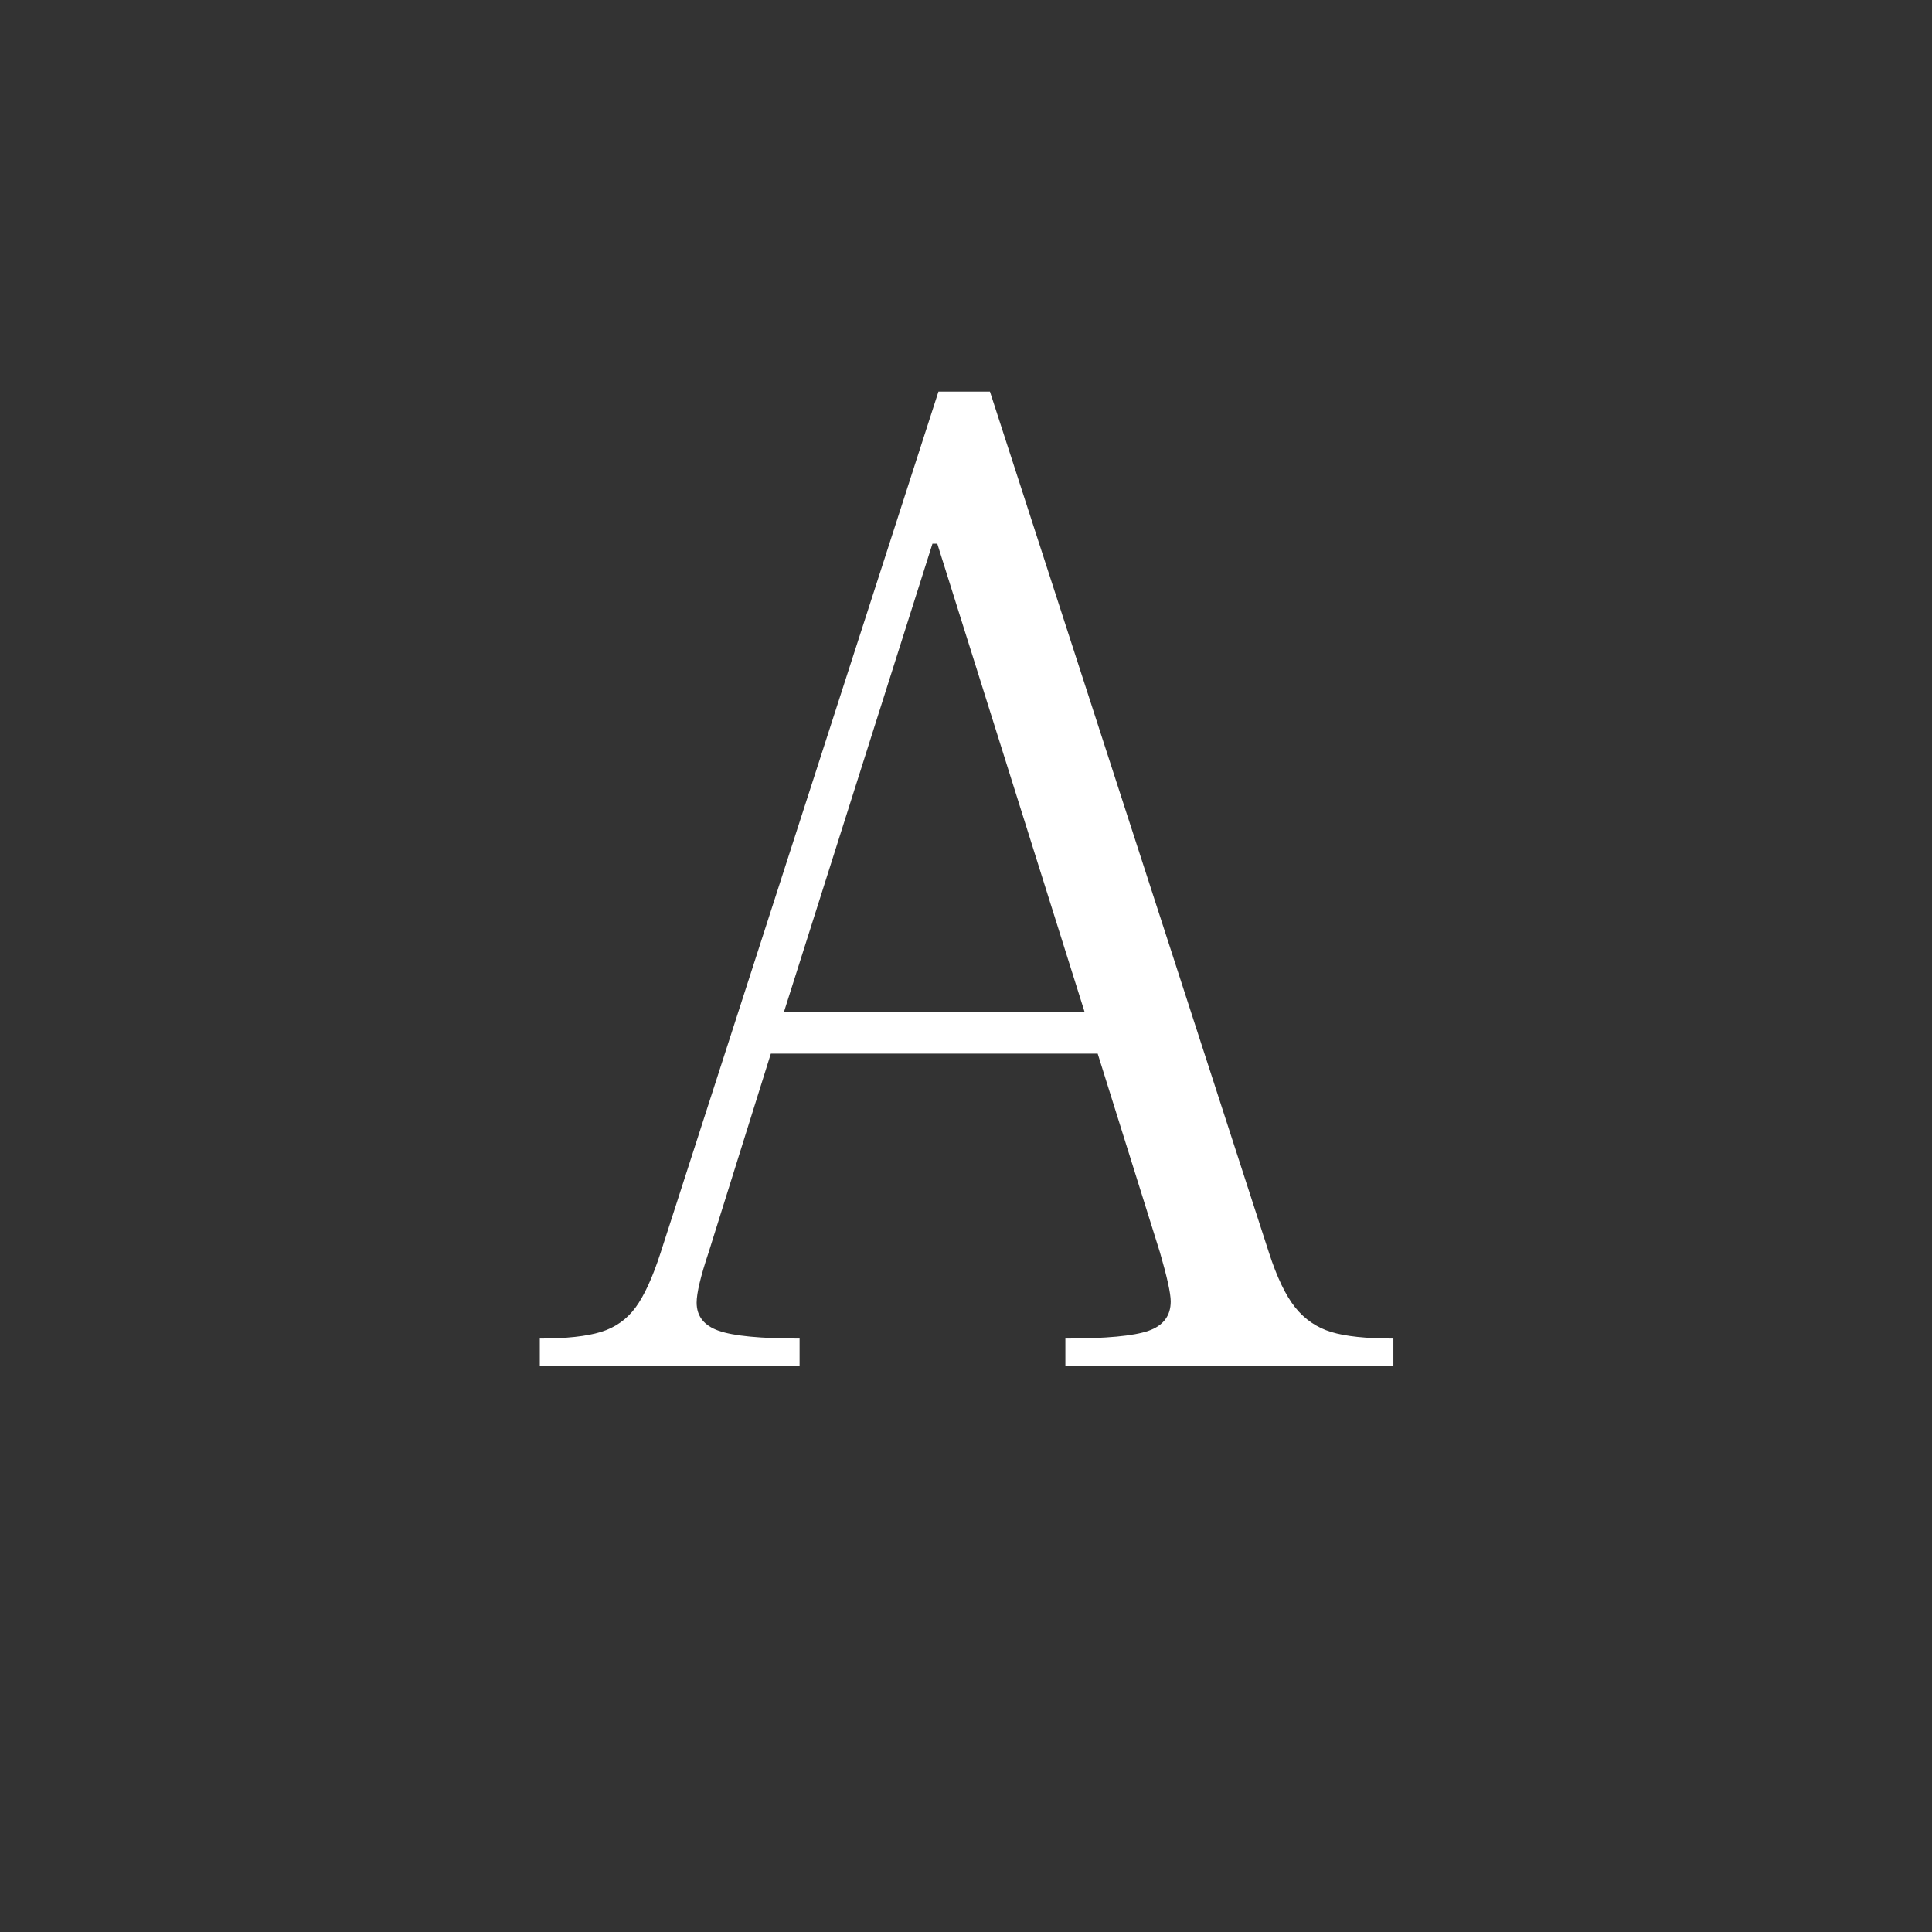 <svg xmlns="http://www.w3.org/2000/svg" width="1024" height="1024" version="1.2" viewBox="0 0 768 768"><rect x="0" y="0" width="768" height="768" fill="#333333" stroke="none"/><g style="fill:#fff;fill-opacity:1"><path d="M279.813-45.203c3.175 9.836 6.664 17.133 10.468 21.89 3.813 4.75 8.57 8 14.281 9.75 5.708 1.75 13.958 2.626 24.75 2.626V0h-130.39v-10.938c16.176 0 27.195-1.03 33.062-3.093 5.875-2.063 8.813-5.953 8.813-11.672 0-3.164-1.43-9.664-4.281-19.5l-24.75-79H81.844l-24.735 79c-3.18 9.512-4.765 16.172-4.765 19.984 0 5.399 2.93 9.125 8.797 11.188 5.875 2.062 16.582 3.094 32.125 3.094V0H-10v-10.938c10.469 0 18.555-.874 24.266-2.624 5.718-1.75 10.32-5 13.812-9.75 3.488-4.758 6.817-12.055 9.985-21.891L148.469-387.36h20.469Zm-133.72-281.719L87.079-140.859h119.453L148-326.922Zm0 0" style="stroke:none" transform="translate(224.581 543.037)"/></g></svg>